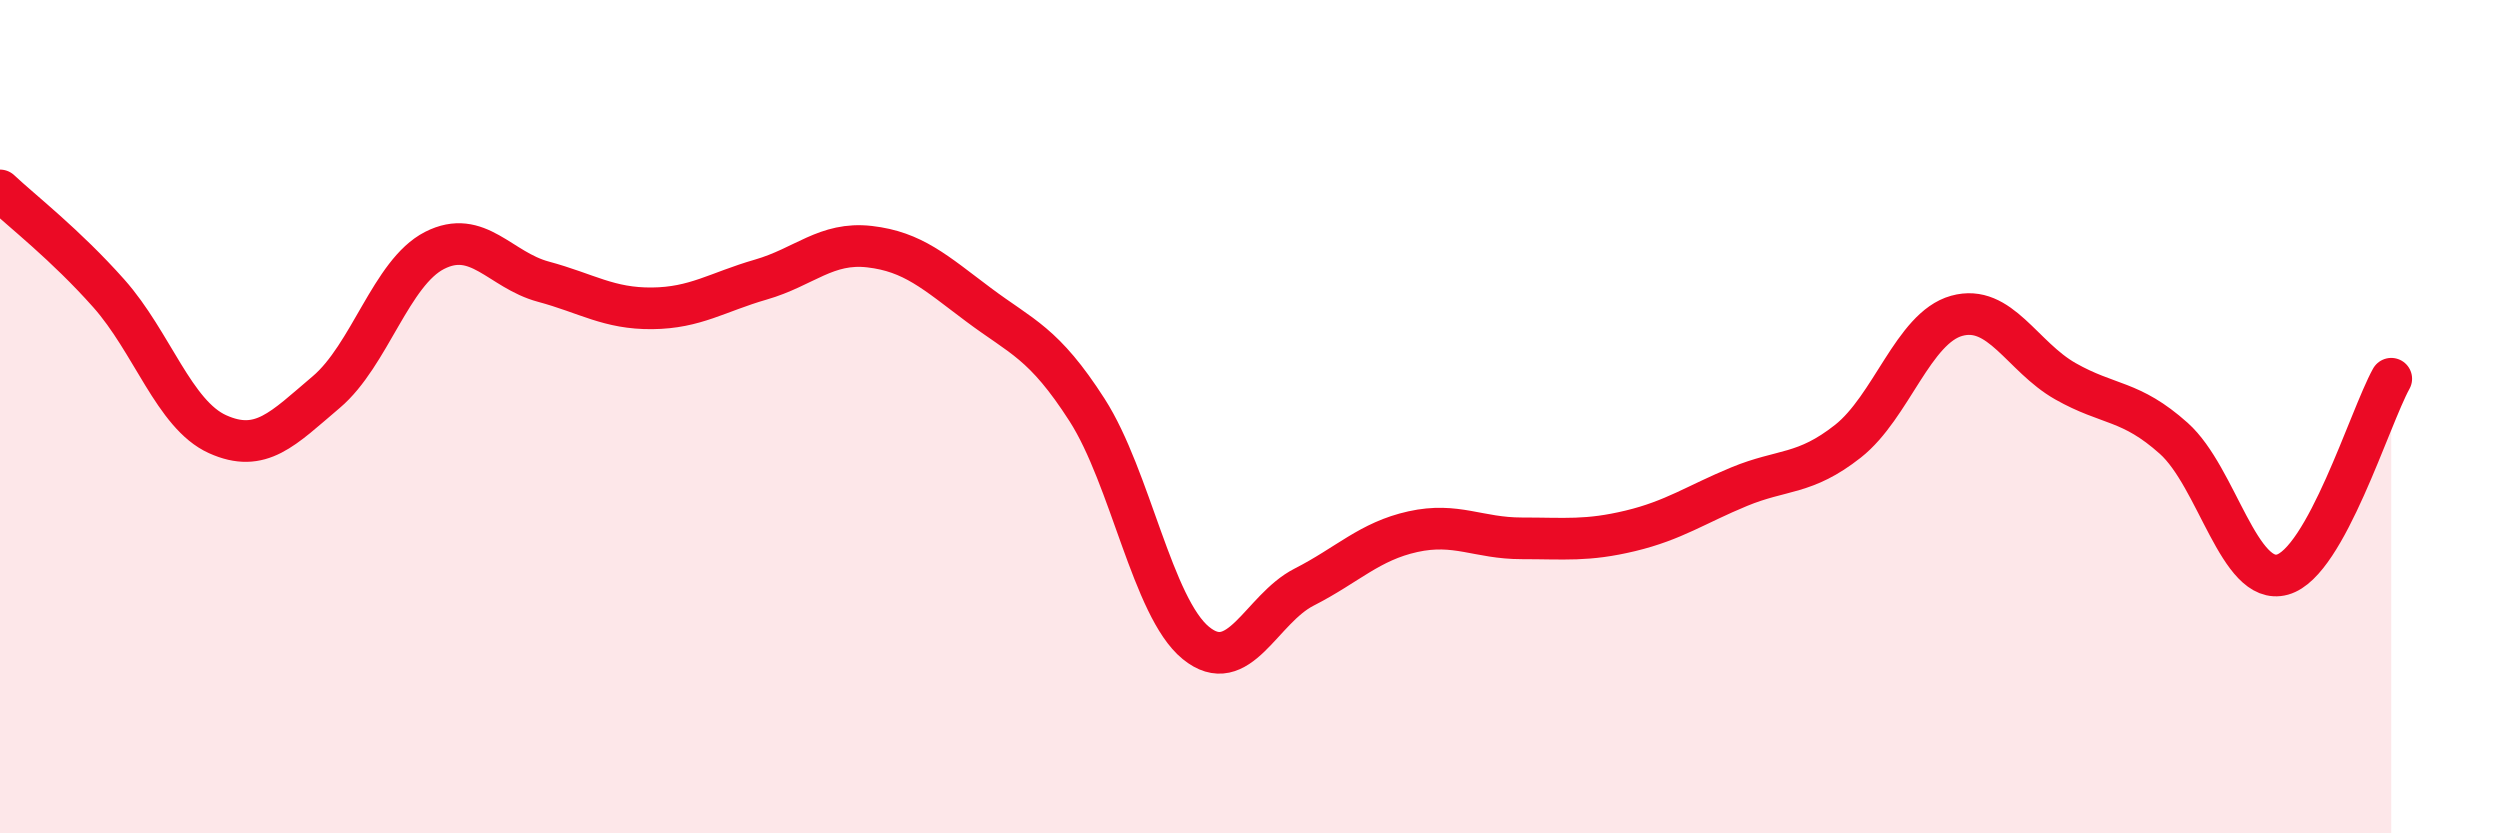 
    <svg width="60" height="20" viewBox="0 0 60 20" xmlns="http://www.w3.org/2000/svg">
      <path
        d="M 0,4.57 C 0.52,5.06 1.57,5.87 2.61,7.04 C 3.65,8.21 4.18,9.95 5.22,10.42 C 6.26,10.89 6.79,10.29 7.83,9.41 C 8.87,8.53 9.39,6.54 10.43,6.01 C 11.47,5.48 12,6.48 13.04,6.76 C 14.08,7.04 14.61,7.41 15.65,7.4 C 16.69,7.39 17.22,7.01 18.26,6.71 C 19.3,6.41 19.83,5.8 20.87,5.92 C 21.91,6.04 22.44,6.53 23.48,7.31 C 24.52,8.09 25.05,8.22 26.09,9.84 C 27.13,11.46 27.66,14.58 28.7,15.43 C 29.74,16.28 30.26,14.62 31.3,14.09 C 32.34,13.56 32.87,12.99 33.91,12.76 C 34.95,12.53 35.48,12.92 36.52,12.92 C 37.56,12.92 38.09,12.99 39.13,12.74 C 40.17,12.49 40.7,12.11 41.74,11.68 C 42.78,11.25 43.31,11.41 44.35,10.59 C 45.39,9.77 45.92,7.87 46.96,7.58 C 48,7.29 48.53,8.56 49.57,9.15 C 50.61,9.74 51.13,9.59 52.17,10.52 C 53.21,11.45 53.74,14.08 54.78,13.79 C 55.82,13.5 56.87,10.03 57.39,9.09L57.39 20L0 20Z"
        fill="#EB0A25"
        opacity="0.1"
        stroke-linecap="round"
        stroke-linejoin="round"
      />
      <path
        d="M 0,4.57 C 0.52,5.06 1.57,5.87 2.61,7.04 C 3.65,8.21 4.18,9.95 5.22,10.42 C 6.26,10.89 6.79,10.29 7.83,9.41 C 8.87,8.53 9.39,6.54 10.43,6.01 C 11.47,5.48 12,6.48 13.04,6.76 C 14.08,7.04 14.61,7.41 15.65,7.4 C 16.69,7.39 17.22,7.01 18.26,6.71 C 19.3,6.41 19.83,5.8 20.87,5.92 C 21.91,6.04 22.44,6.53 23.48,7.31 C 24.52,8.09 25.05,8.22 26.09,9.84 C 27.13,11.46 27.66,14.58 28.7,15.43 C 29.74,16.28 30.26,14.62 31.3,14.09 C 32.34,13.56 32.87,12.99 33.91,12.76 C 34.95,12.53 35.48,12.92 36.52,12.92 C 37.56,12.92 38.09,12.99 39.13,12.74 C 40.17,12.49 40.7,12.11 41.74,11.68 C 42.78,11.25 43.31,11.41 44.35,10.59 C 45.39,9.77 45.92,7.87 46.96,7.58 C 48,7.29 48.53,8.56 49.57,9.15 C 50.61,9.74 51.13,9.59 52.17,10.52 C 53.21,11.45 53.74,14.08 54.78,13.79 C 55.82,13.5 56.87,10.03 57.39,9.09"
        stroke="#EB0A25"
        stroke-width="1"
        fill="none"
        stroke-linecap="round"
        stroke-linejoin="round"
      />
    </svg>
  